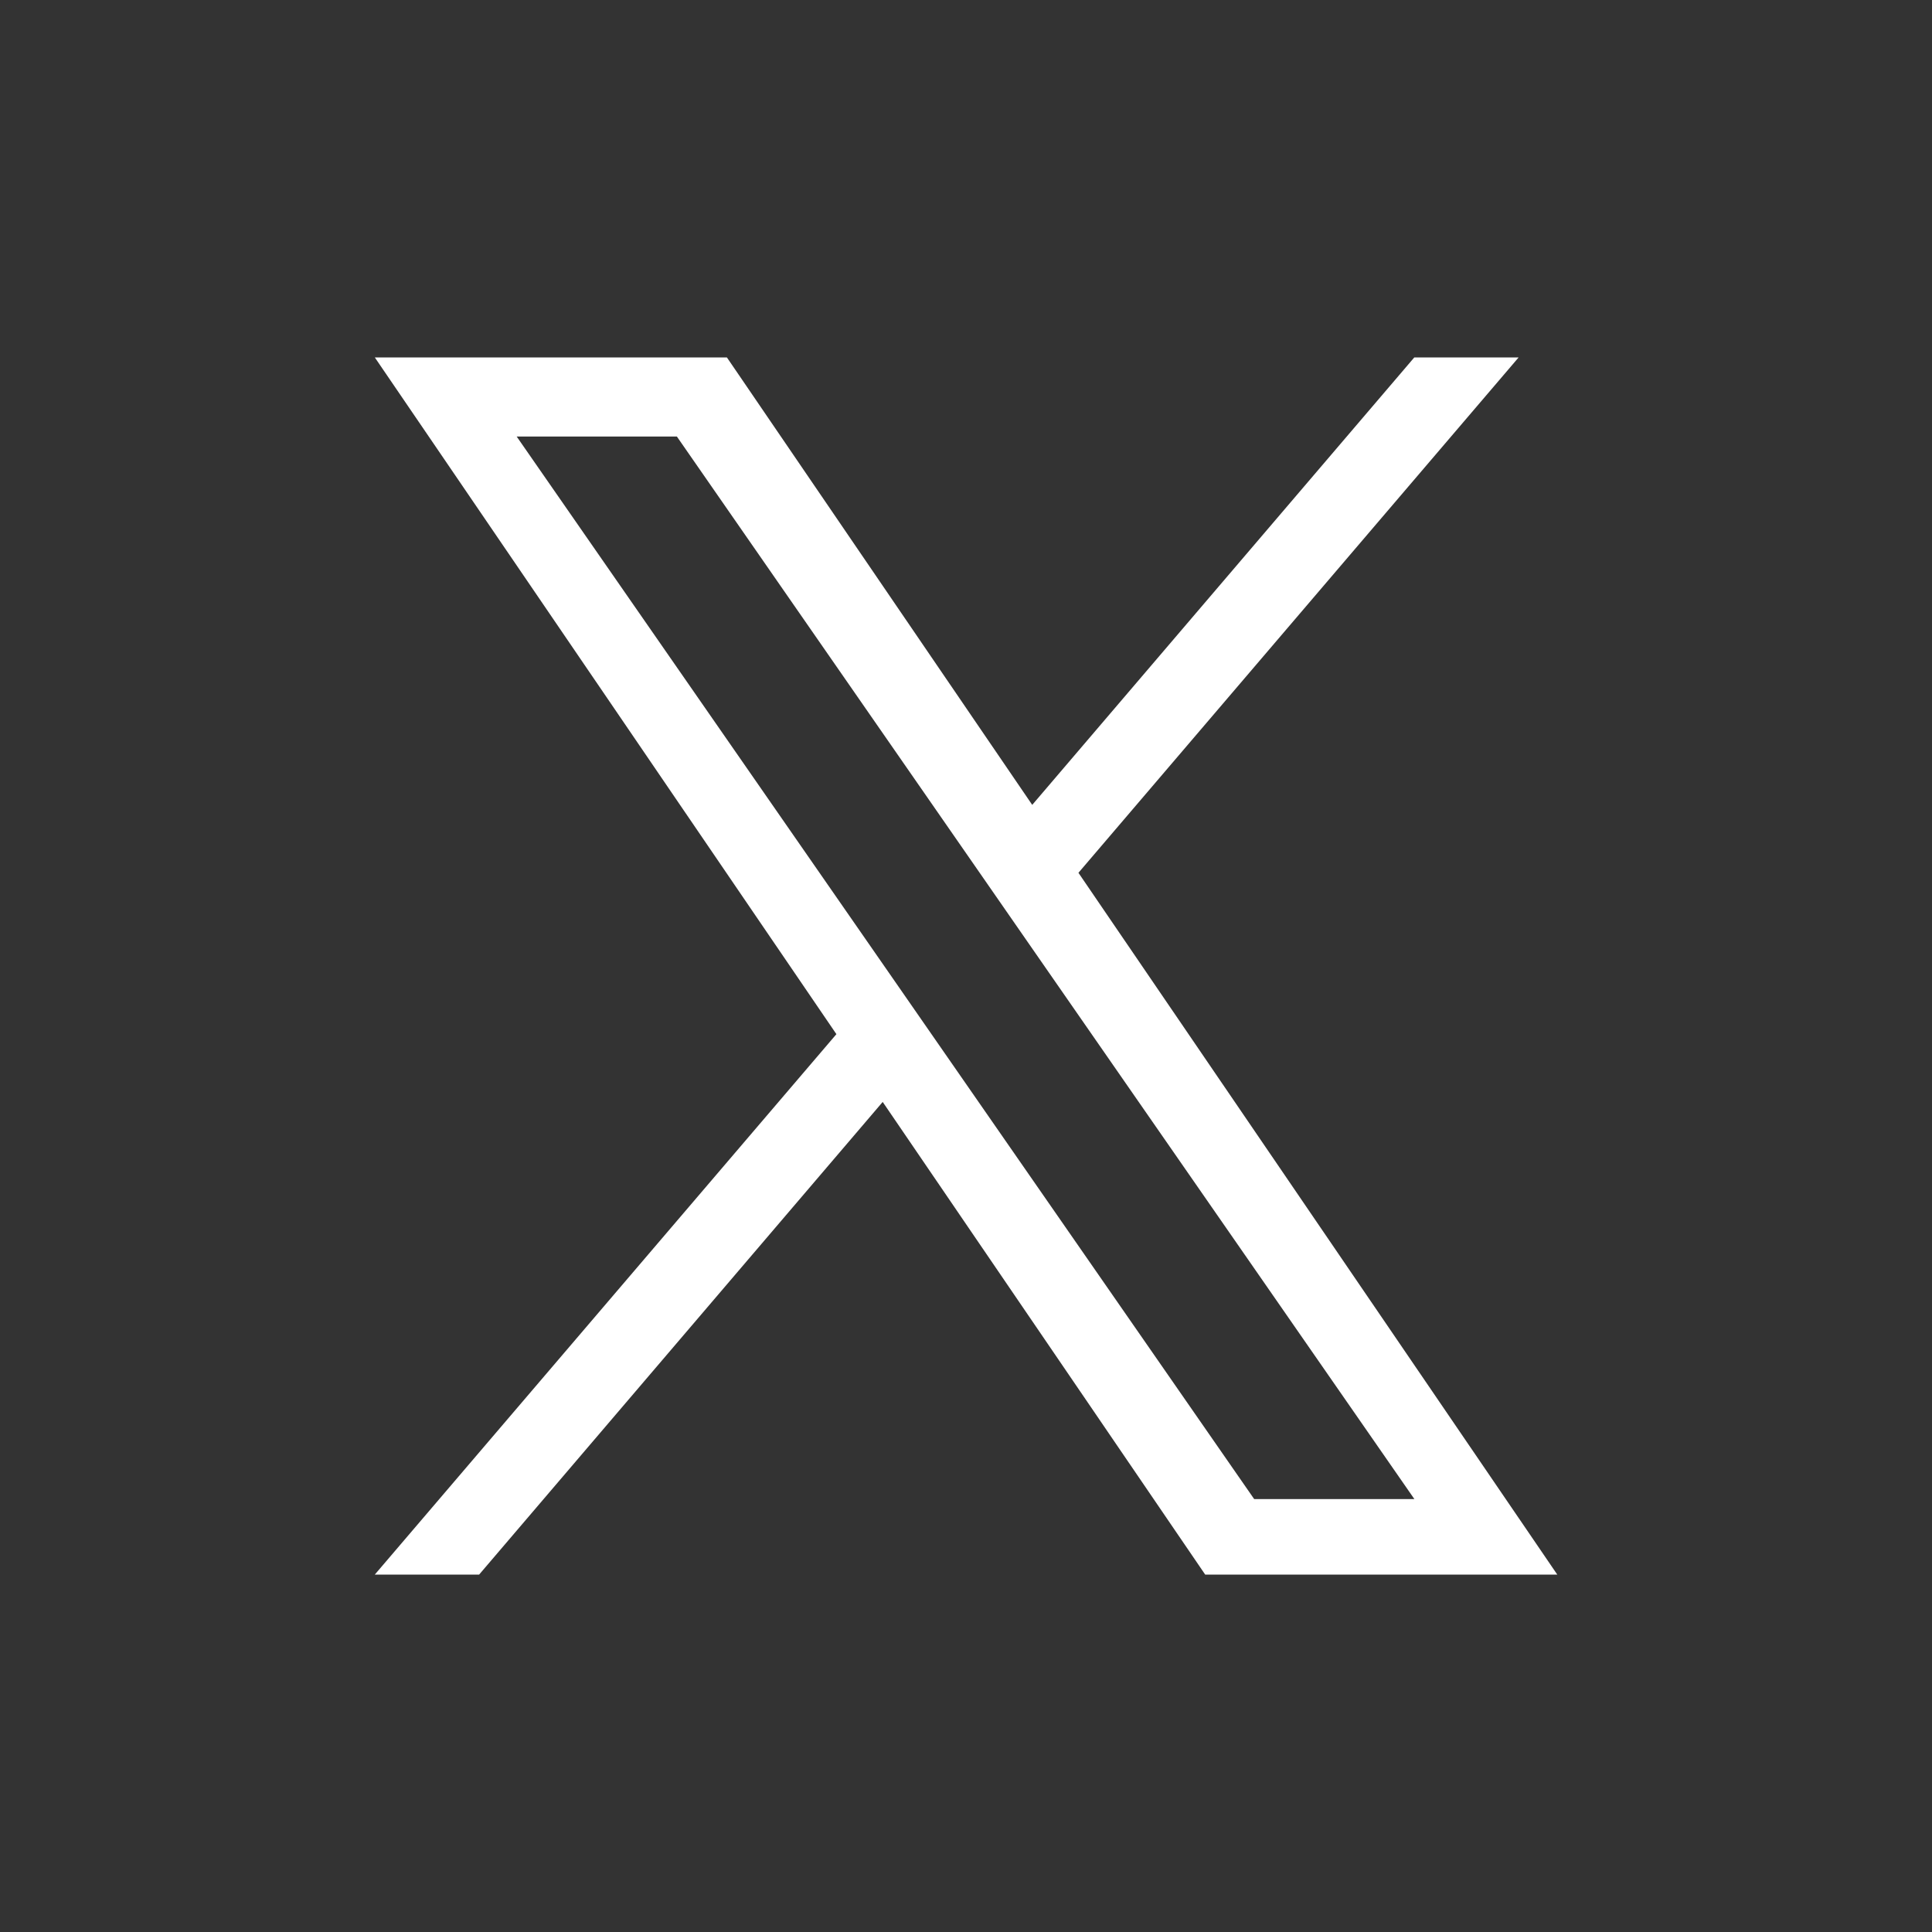 <svg width="25" height="25" viewBox="0 0 25 25" fill="none" xmlns="http://www.w3.org/2000/svg">
<rect x="0" y="0" width="25" height="25" fill="#333333" stroke="none"/>
<path d="M13.955 11.294L19.651 4.625H18.301L13.357 10.415L9.406 4.625H4.85L10.823 13.382L4.85 20.375H6.2L11.422 14.259L15.595 20.375H20.151L13.955 11.294ZM12.107 13.459L11.502 12.587L6.686 5.649H8.759L12.645 11.248L13.25 12.12L18.302 19.398H16.229L12.107 13.459Z" fill="white"/>
</svg>

